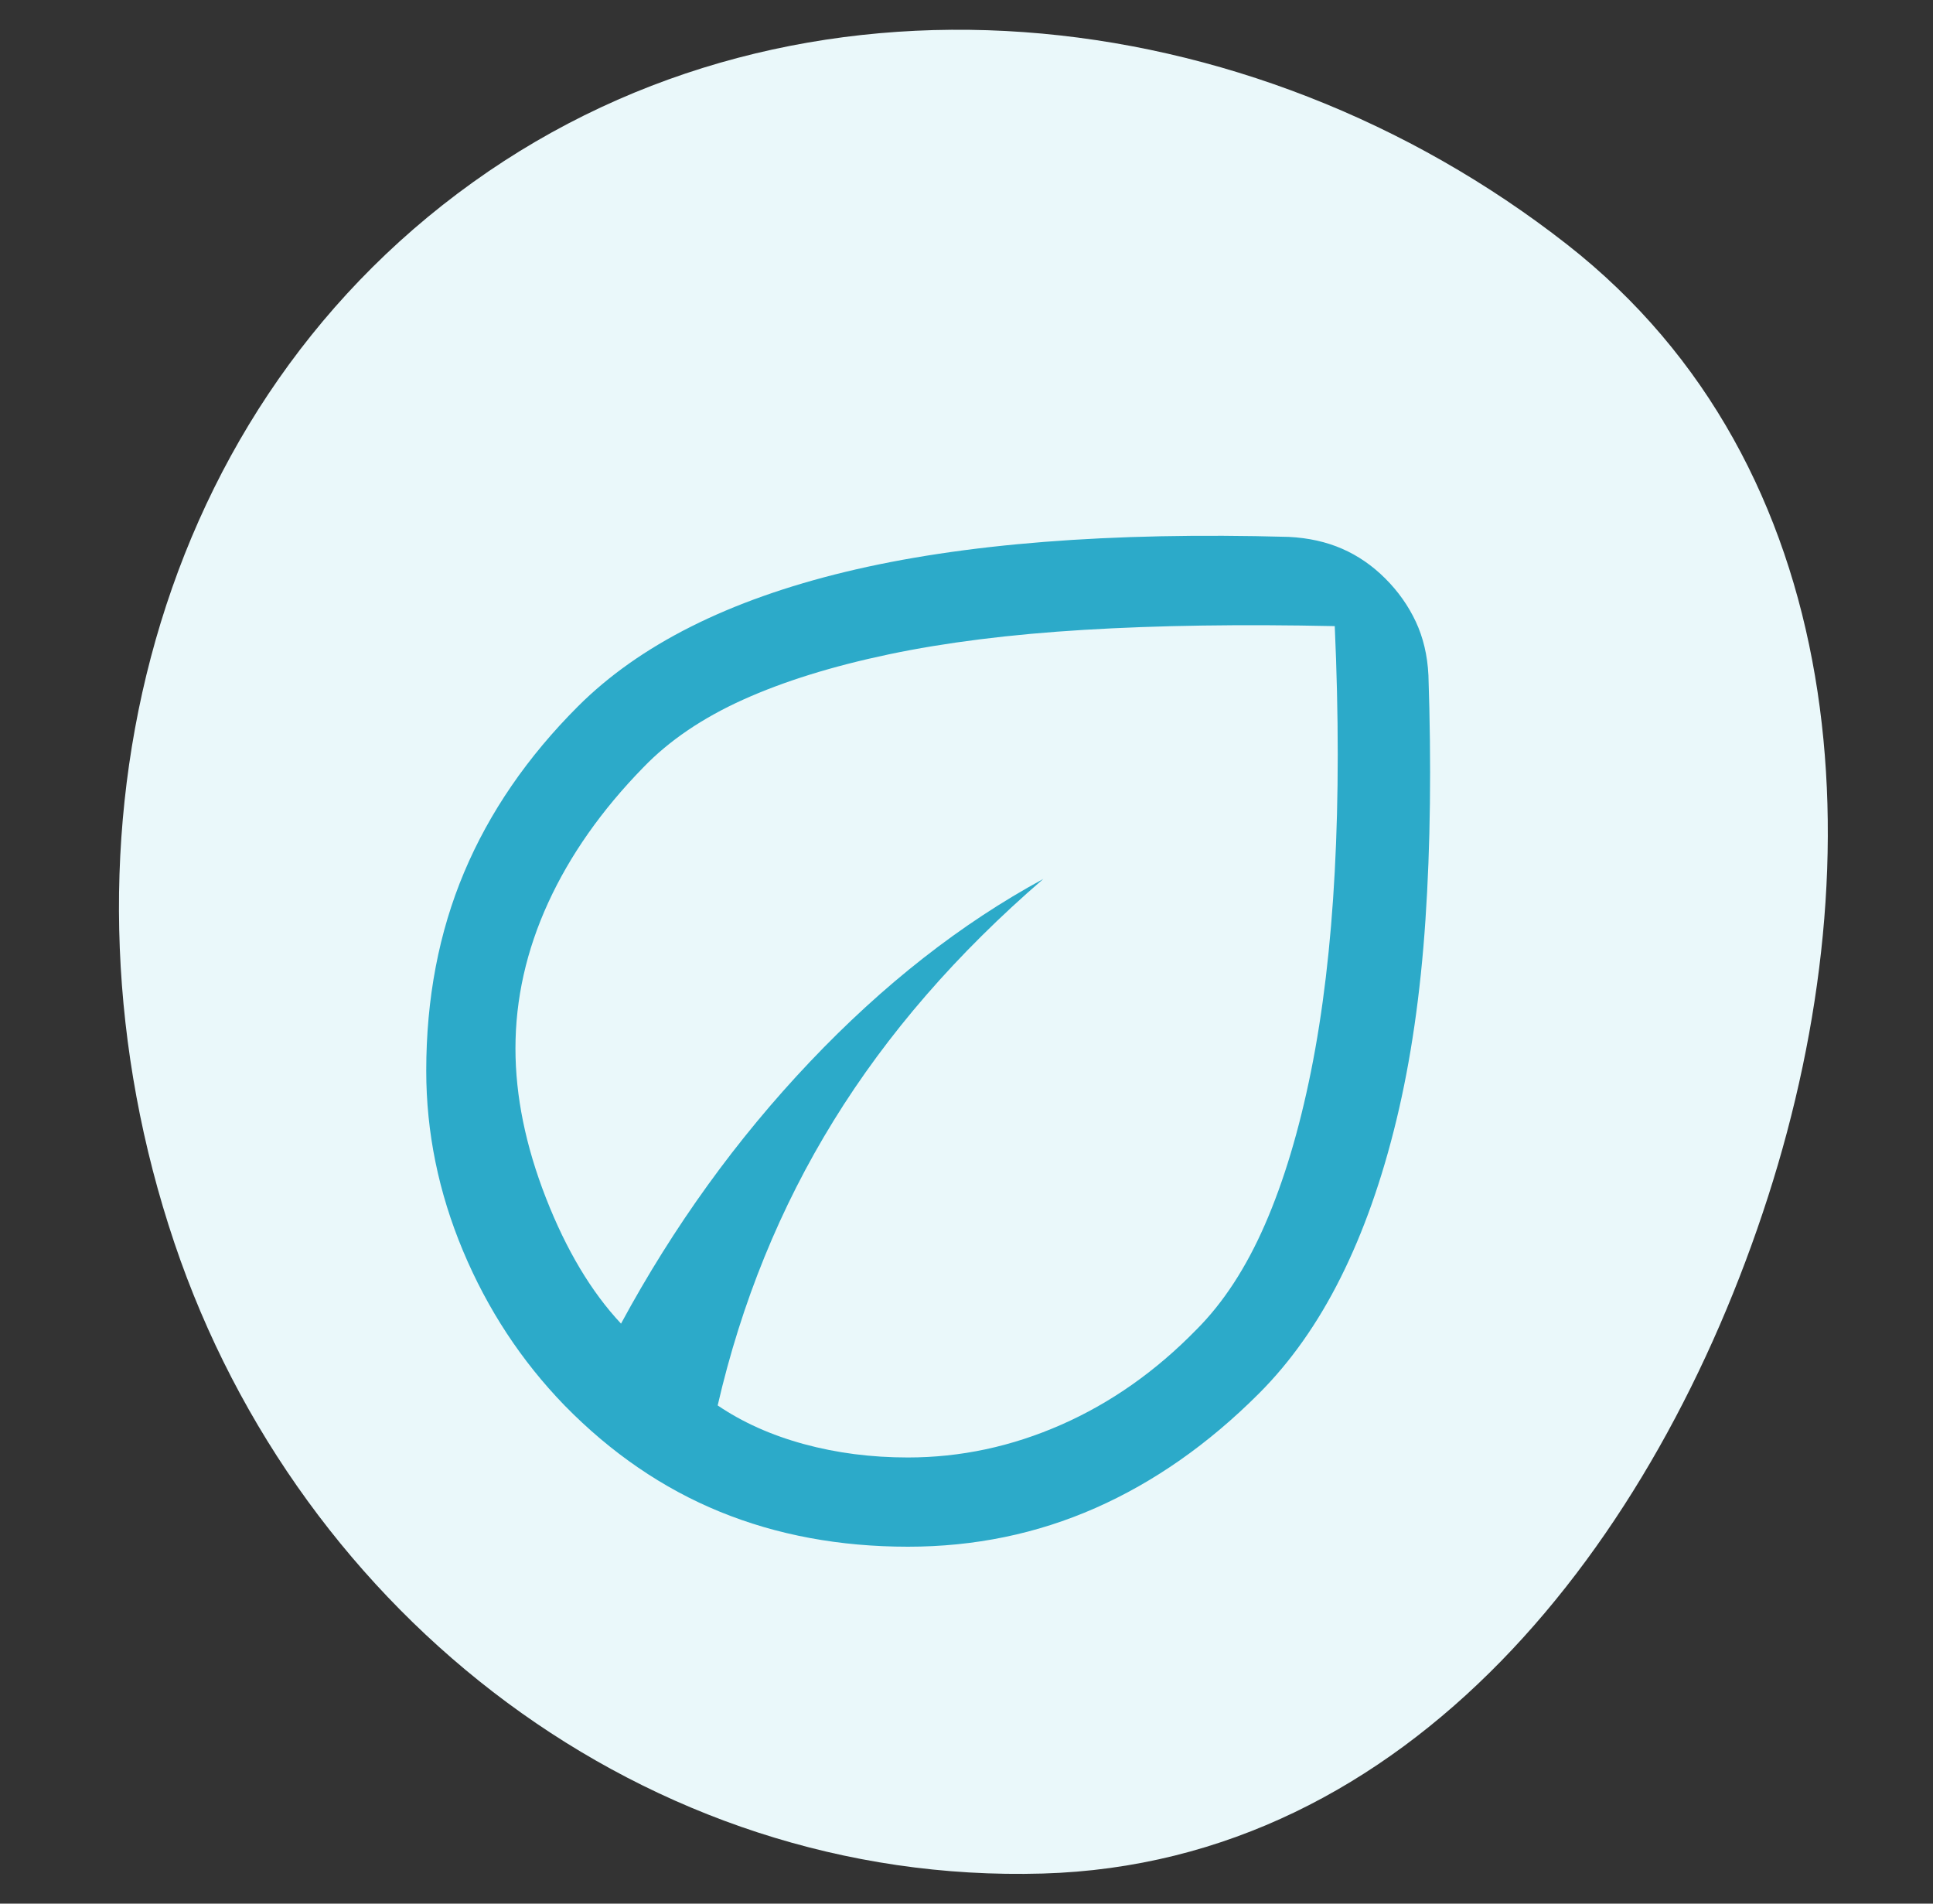 <svg width="65" height="64" viewBox="0 0 65 64" fill="none" xmlns="http://www.w3.org/2000/svg">
<rect x="0" y="0" width="65" height="64" fill="#333333" stroke="none"/>
<path fill-rule="evenodd" clip-rule="evenodd" d="M35.063 62.988C47.382 62.631 55.694 51.906 59.452 40.235C63.148 28.754 62.22 15.679 52.697 8.221C42.026 -0.135 26.919 -1.769 15.901 6.129C4.769 14.108 1.504 28.849 5.865 41.789C10.098 54.351 21.746 63.374 35.063 62.988Z" fill="#EAF8FA"/>
<mask id="mask0_2_70" style="mask-type:alpha" maskUnits="userSpaceOnUse" x="8" y="8" width="49" height="48">
<rect x="8.333" y="8" width="48" height="48" fill="#D9D9D9"/>
</mask>
<g mask="url(#mask0_2_70)">
<path d="M18.983 47.25C17.53 45.75 16.392 44.017 15.568 42.05C14.745 40.083 14.333 38.067 14.333 36C14.333 33.567 14.758 31.342 15.608 29.325C16.458 27.308 17.733 25.45 19.433 23.75C21.5 21.683 24.5 20.175 28.433 19.225C32.367 18.275 37.333 17.883 43.333 18.05C44 18.083 44.6 18.217 45.133 18.45C45.667 18.683 46.15 19.017 46.583 19.45C47.017 19.883 47.358 20.367 47.608 20.9C47.858 21.433 48 22.033 48.033 22.7C48.133 25.7 48.1 28.442 47.933 30.925C47.767 33.408 47.442 35.65 46.958 37.65C46.475 39.65 45.85 41.417 45.083 42.95C44.317 44.483 43.4 45.783 42.333 46.85C40.633 48.55 38.8 49.833 36.833 50.7C34.867 51.567 32.767 52 30.533 52C28.233 52 26.125 51.608 24.208 50.825C22.292 50.042 20.55 48.85 18.983 47.25ZM24.133 47.25C24.967 47.817 25.933 48.25 27.033 48.55C28.133 48.85 29.299 49 30.529 49C32.299 49 34.017 48.633 35.683 47.9C37.35 47.167 38.867 46.1 40.233 44.7C41.133 43.8 41.9 42.625 42.533 41.175C43.167 39.725 43.683 38.008 44.083 36.025C44.483 34.042 44.75 31.8 44.883 29.3C45.017 26.8 45.017 24.05 44.883 21.05C41.75 20.983 38.942 21.025 36.458 21.175C33.975 21.325 31.783 21.6 29.883 22C27.983 22.4 26.35 22.908 24.983 23.525C23.617 24.142 22.5 24.9 21.633 25.8C20.233 27.233 19.167 28.75 18.433 30.35C17.7 31.95 17.333 33.583 17.333 35.25C17.333 36.85 17.675 38.525 18.358 40.275C19.042 42.025 19.883 43.433 20.883 44.5C22.65 41.233 24.767 38.3 27.233 35.7C29.7 33.1 32.317 31.05 35.083 29.55C32.183 32.05 29.833 34.758 28.033 37.675C26.233 40.592 24.933 43.783 24.133 47.25Z" fill="#2CAAC9"/>
</g>
</svg>
